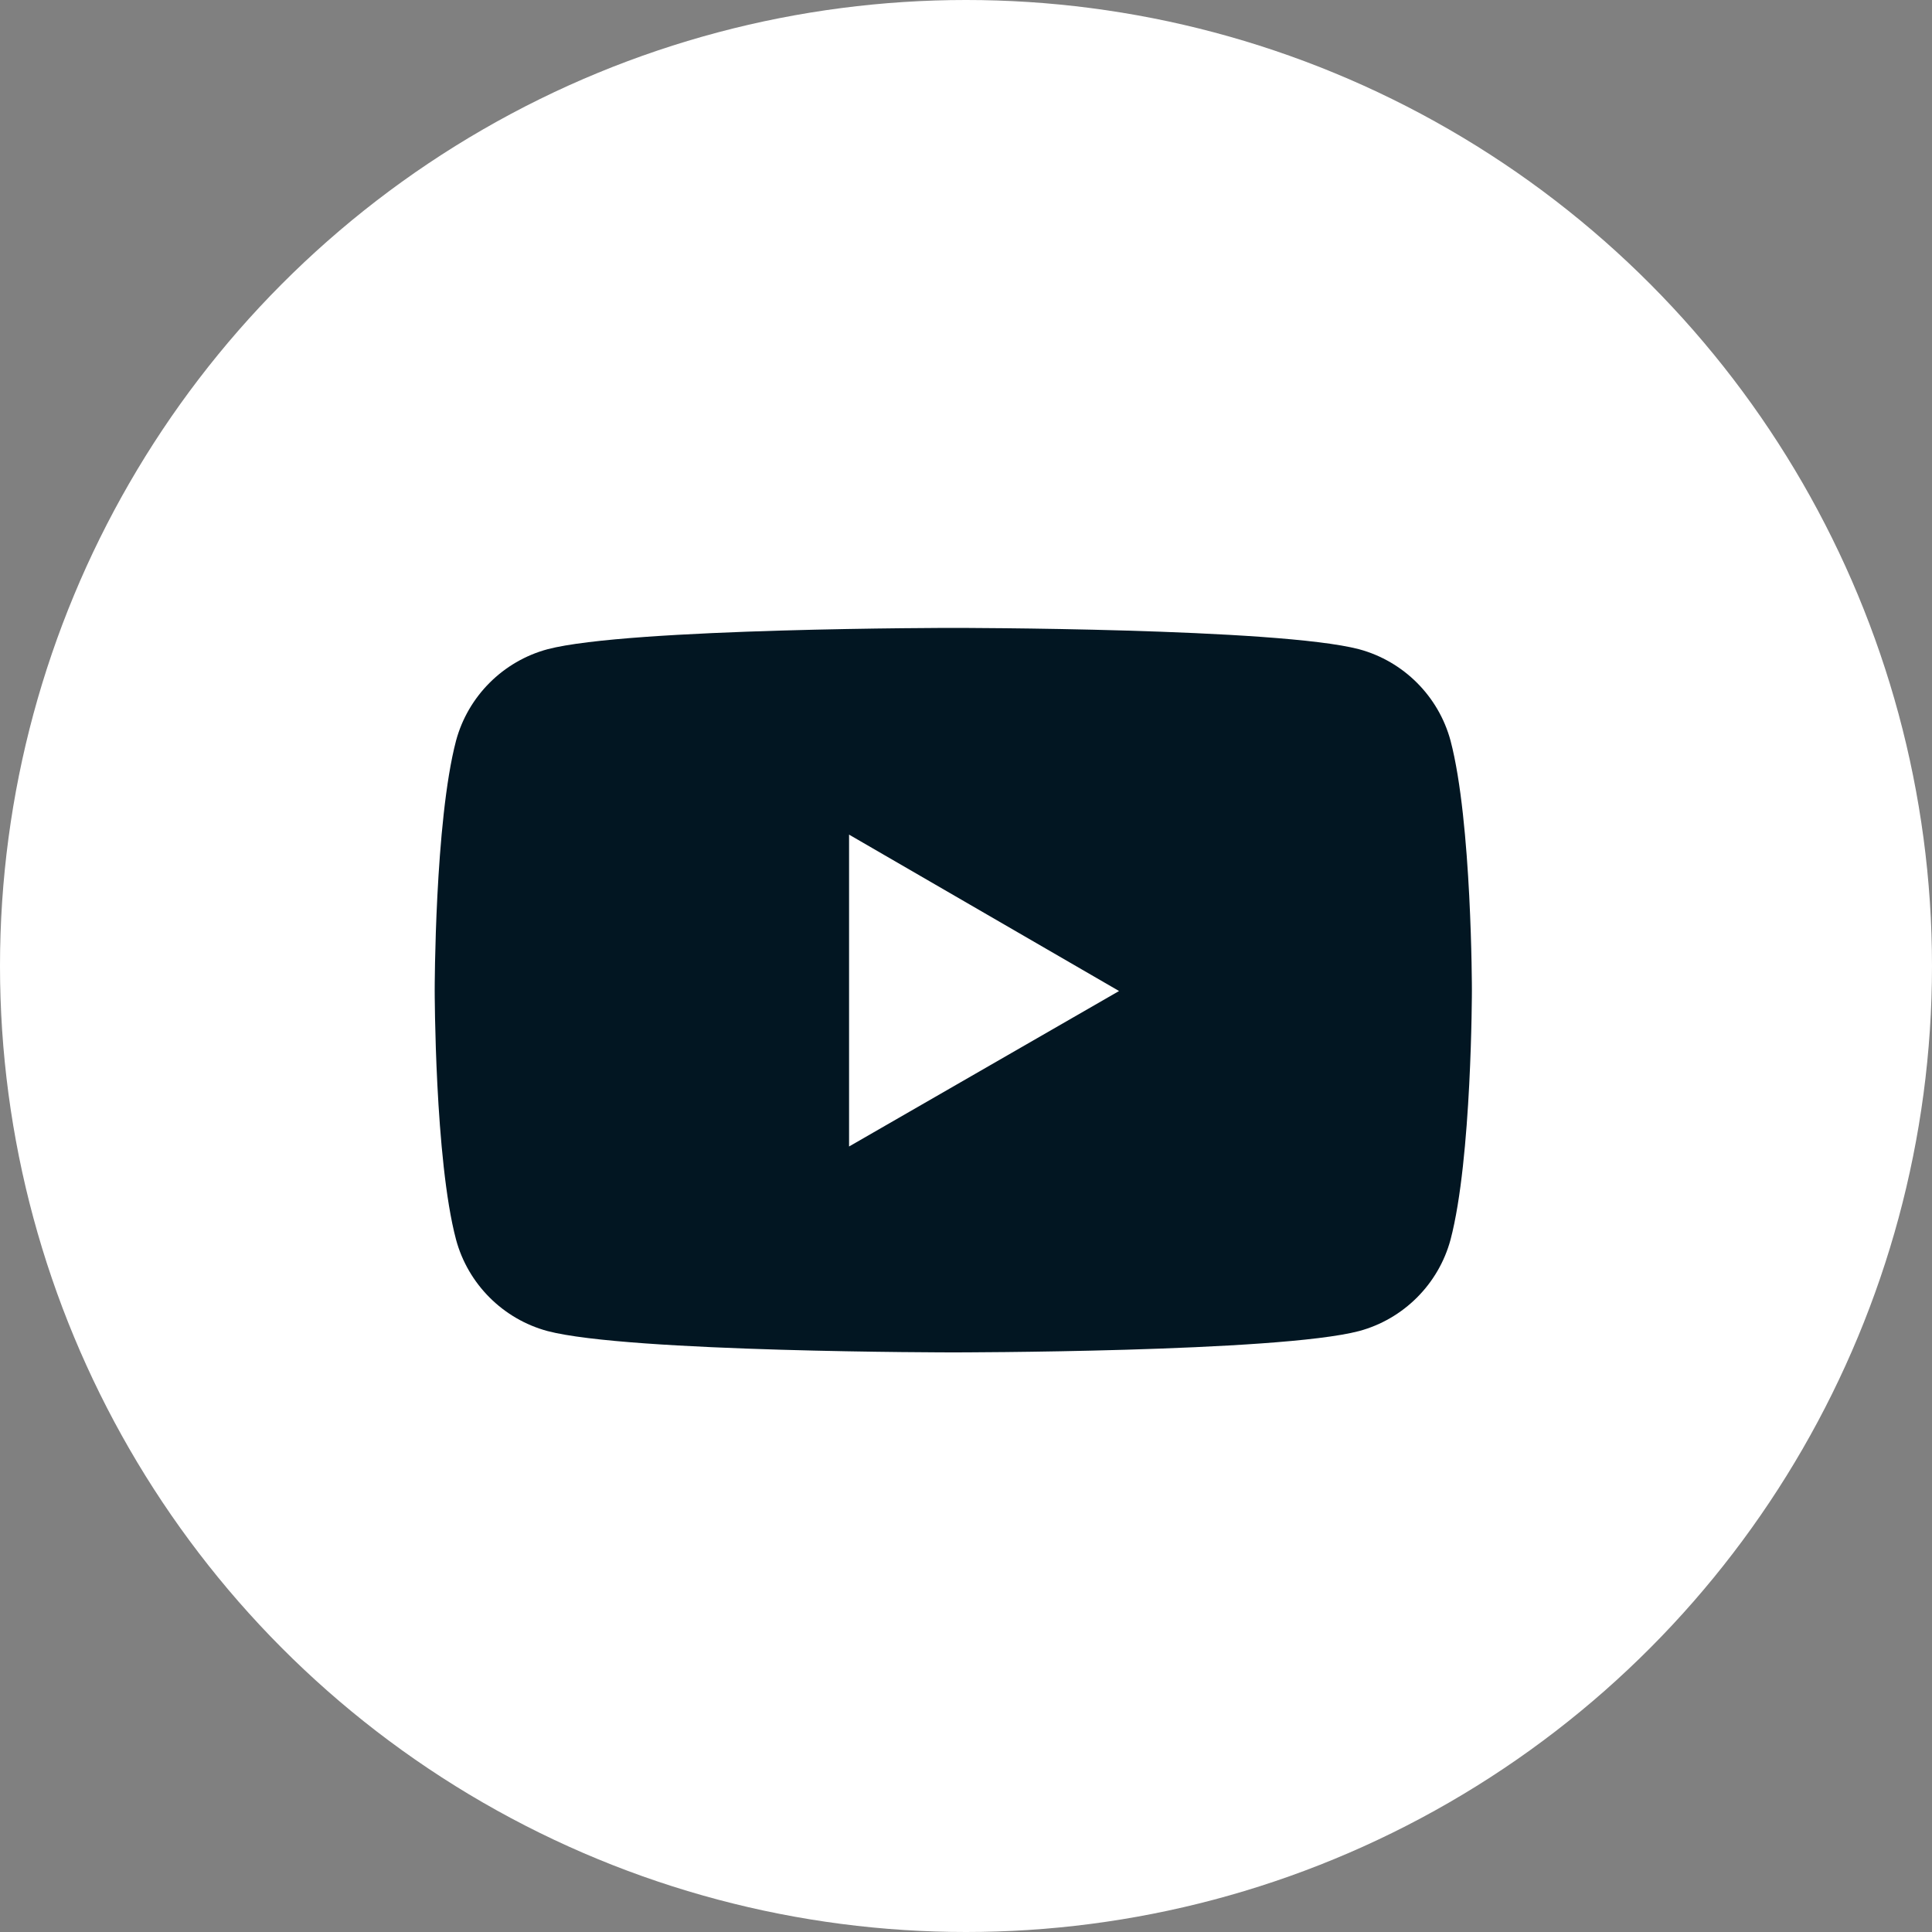 <svg width="40" height="40" viewBox="0 0 40 40" fill="none" xmlns="http://www.w3.org/2000/svg">
<rect x="0" y="0" width="40" height="40" fill="#808080" stroke="none"/>
<circle cx="20" cy="20" r="20" fill="white"/>
<path fill-rule="evenodd" clip-rule="evenodd" d="M28.139 13.442C29.059 13.69 29.784 14.415 30.032 15.335C30.474 17.015 30.474 20.5 30.474 20.5C30.474 20.5 30.474 23.985 30.032 25.665C29.784 26.585 29.059 27.31 28.139 27.558C26.459 28 19.737 28 19.737 28C19.737 28 13.015 28 11.335 27.558C10.415 27.31 9.69 26.585 9.442 25.665C9 24.002 9 20.5 9 20.5C9 20.5 9 17.015 9.442 15.335C9.69 14.415 10.415 13.69 11.335 13.442C13.015 13 19.737 13 19.737 13C19.737 13 26.459 13 28.139 13.442ZM23.169 20.518L17.579 23.737V17.28L23.169 20.518Z" fill="#021622"/>
</svg>
